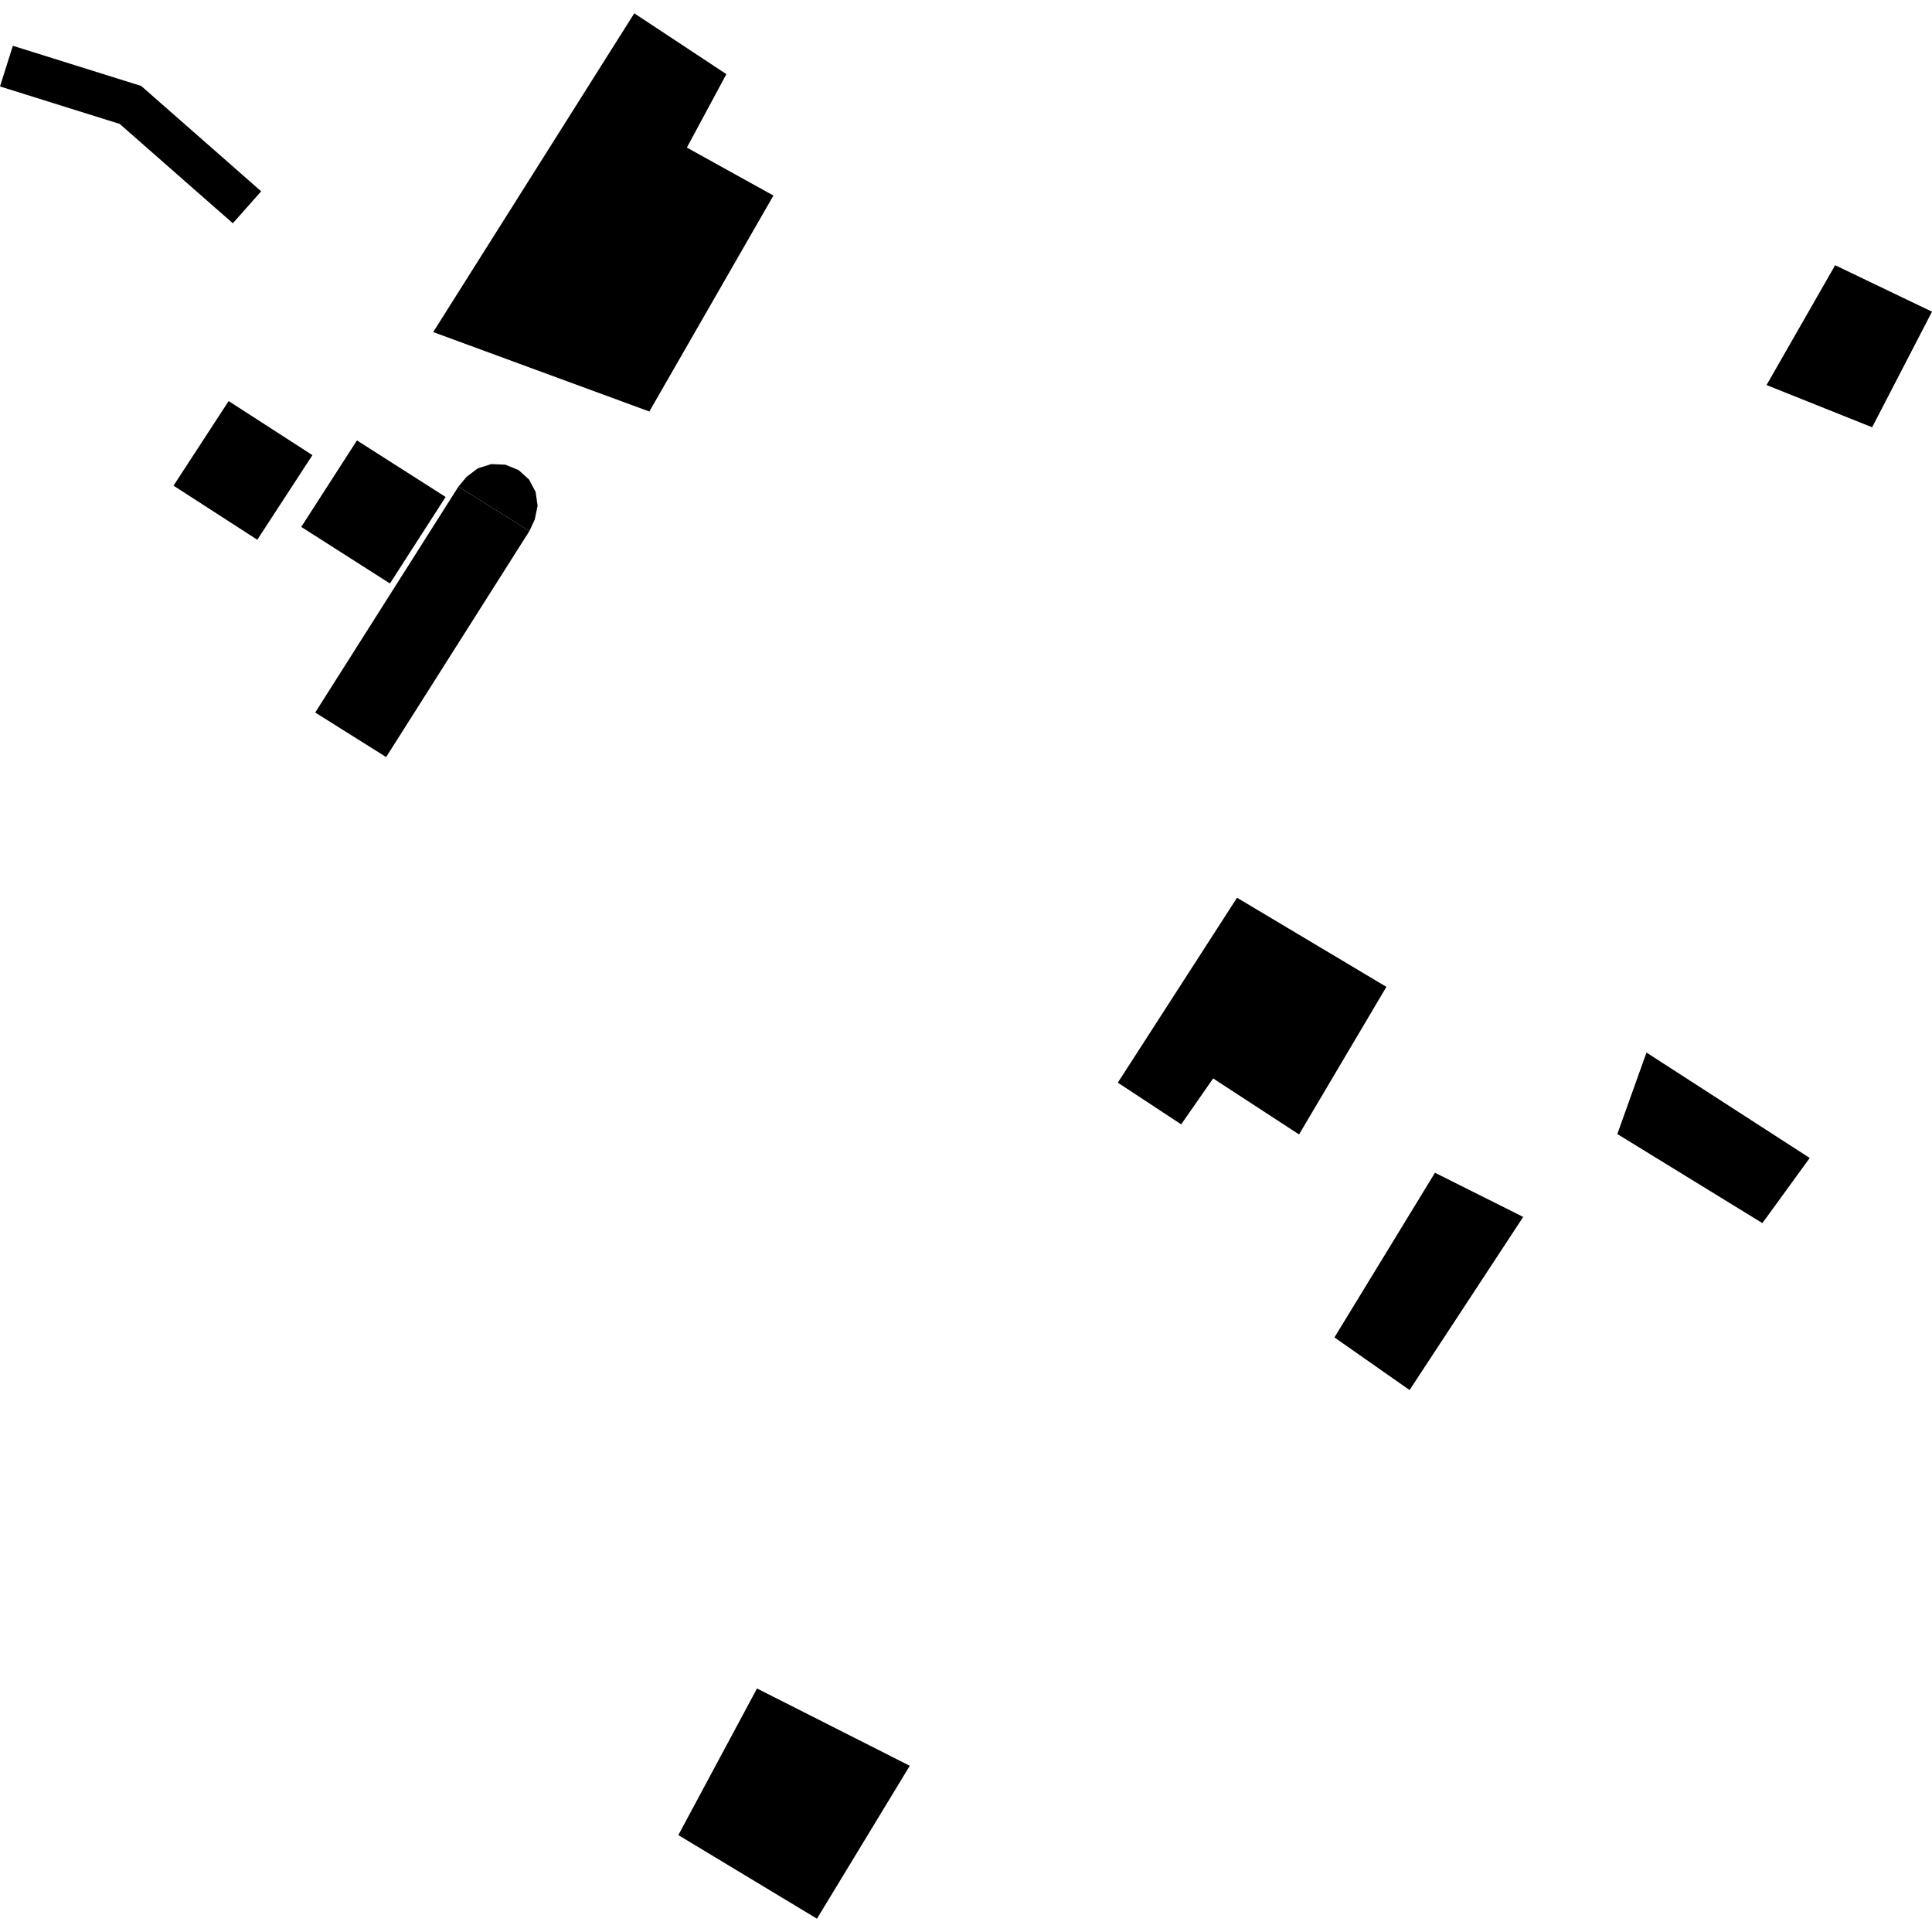 <?xml version="1.0" encoding="utf-8" standalone="no"?>
<!DOCTYPE svg PUBLIC "-//W3C//DTD SVG 1.1//EN"
  "http://www.w3.org/Graphics/SVG/1.1/DTD/svg11.dtd">
<!-- Created with matplotlib (https://matplotlib.org/) -->
<svg height="288pt" version="1.1" viewBox="0 0 288 288" width="288pt" xmlns="http://www.w3.org/2000/svg" xmlns:xlink="http://www.w3.org/1999/xlink">
 <defs>
  <style type="text/css">
*{stroke-linecap:butt;stroke-linejoin:round;}
  </style>
 </defs>
 <g id="figure_1">
  <g id="patch_1">
   <path d="M 0 288 
L 288 288 
L 288 0 
L 0 0 
z
" style="fill:none;opacity:0;"/>
  </g>
  <g id="axes_1">
   <g id="PatchCollection_1">
    <path clip-path="url(#pc66c889a21)" d="M 273.562 39.537 
L 263.337 57.398 
L 279.076 63.694 
L 288 46.461 
L 273.562 39.537 
"/>
    <path clip-path="url(#pc66c889a21)" d="M 115.293 29.151 
L 96.797 61.343 
L 64.576 49.502 
L 94.551 1.984 
L 108.28 11.052 
L 102.392 21.999 
L 115.293 29.151 
"/>
    <path clip-path="url(#pc66c889a21)" d="M 245.438 156.901 
L 241.094 169.05 
L 262.716 182.327 
L 269.773 172.617 
L 245.438 156.901 
"/>
    <path clip-path="url(#pc66c889a21)" d="M 213.909 174.82 
L 198.923 199.365 
L 210.122 207.211 
L 227.062 181.404 
L 213.909 174.82 
"/>
    <path clip-path="url(#pc66c889a21)" d="M 184.402 133.823 
L 166.632 161.388 
L 176.076 167.606 
L 180.842 160.76 
L 193.647 169.109 
L 206.668 147.108 
L 184.402 133.823 
"/>
    <path clip-path="url(#pc66c889a21)" d="M 44.907 78.546 
L 58.128 86.978 
L 66.428 74.082 
L 53.21 65.65 
L 44.907 78.546 
"/>
    <path clip-path="url(#pc66c889a21)" d="M 46.988 106.216 
L 57.561 112.853 
L 78.913 79.169 
L 68.34 72.531 
L 46.988 106.216 
"/>
    <path clip-path="url(#pc66c889a21)" d="M 78.913 79.169 
L 79.716 77.449 
L 80.141 75.397 
L 79.842 73.322 
L 78.854 71.471 
L 77.293 70.067 
L 75.341 69.271 
L 73.236 69.182 
L 71.228 69.812 
L 69.552 71.081 
L 68.34 72.531 
L 78.913 79.169 
"/>
    <path clip-path="url(#pc66c889a21)" d="M 46.573 67.847 
L 38.355 80.459 
L 25.866 72.395 
L 34.084 59.787 
L 46.573 67.847 
"/>
    <path clip-path="url(#pc66c889a21)" d="M -0 12.888 
L 1.916 6.824 
L 21.052 12.814 
L 38.933 28.519 
L 34.708 33.282 
L 17.844 18.474 
L -0 12.888 
"/>
    <path clip-path="url(#pc66c889a21)" d="M 101.119 273.554 
L 121.783 286.016 
L 135.62 263.222 
L 112.845 251.699 
L 101.119 273.554 
"/>
   </g>
  </g>
 </g>
 <defs>
  <clipPath id="pc66c889a21">
   <rect height="284.032" width="288" x="0" y="1.984"/>
  </clipPath>
 </defs>
</svg>
